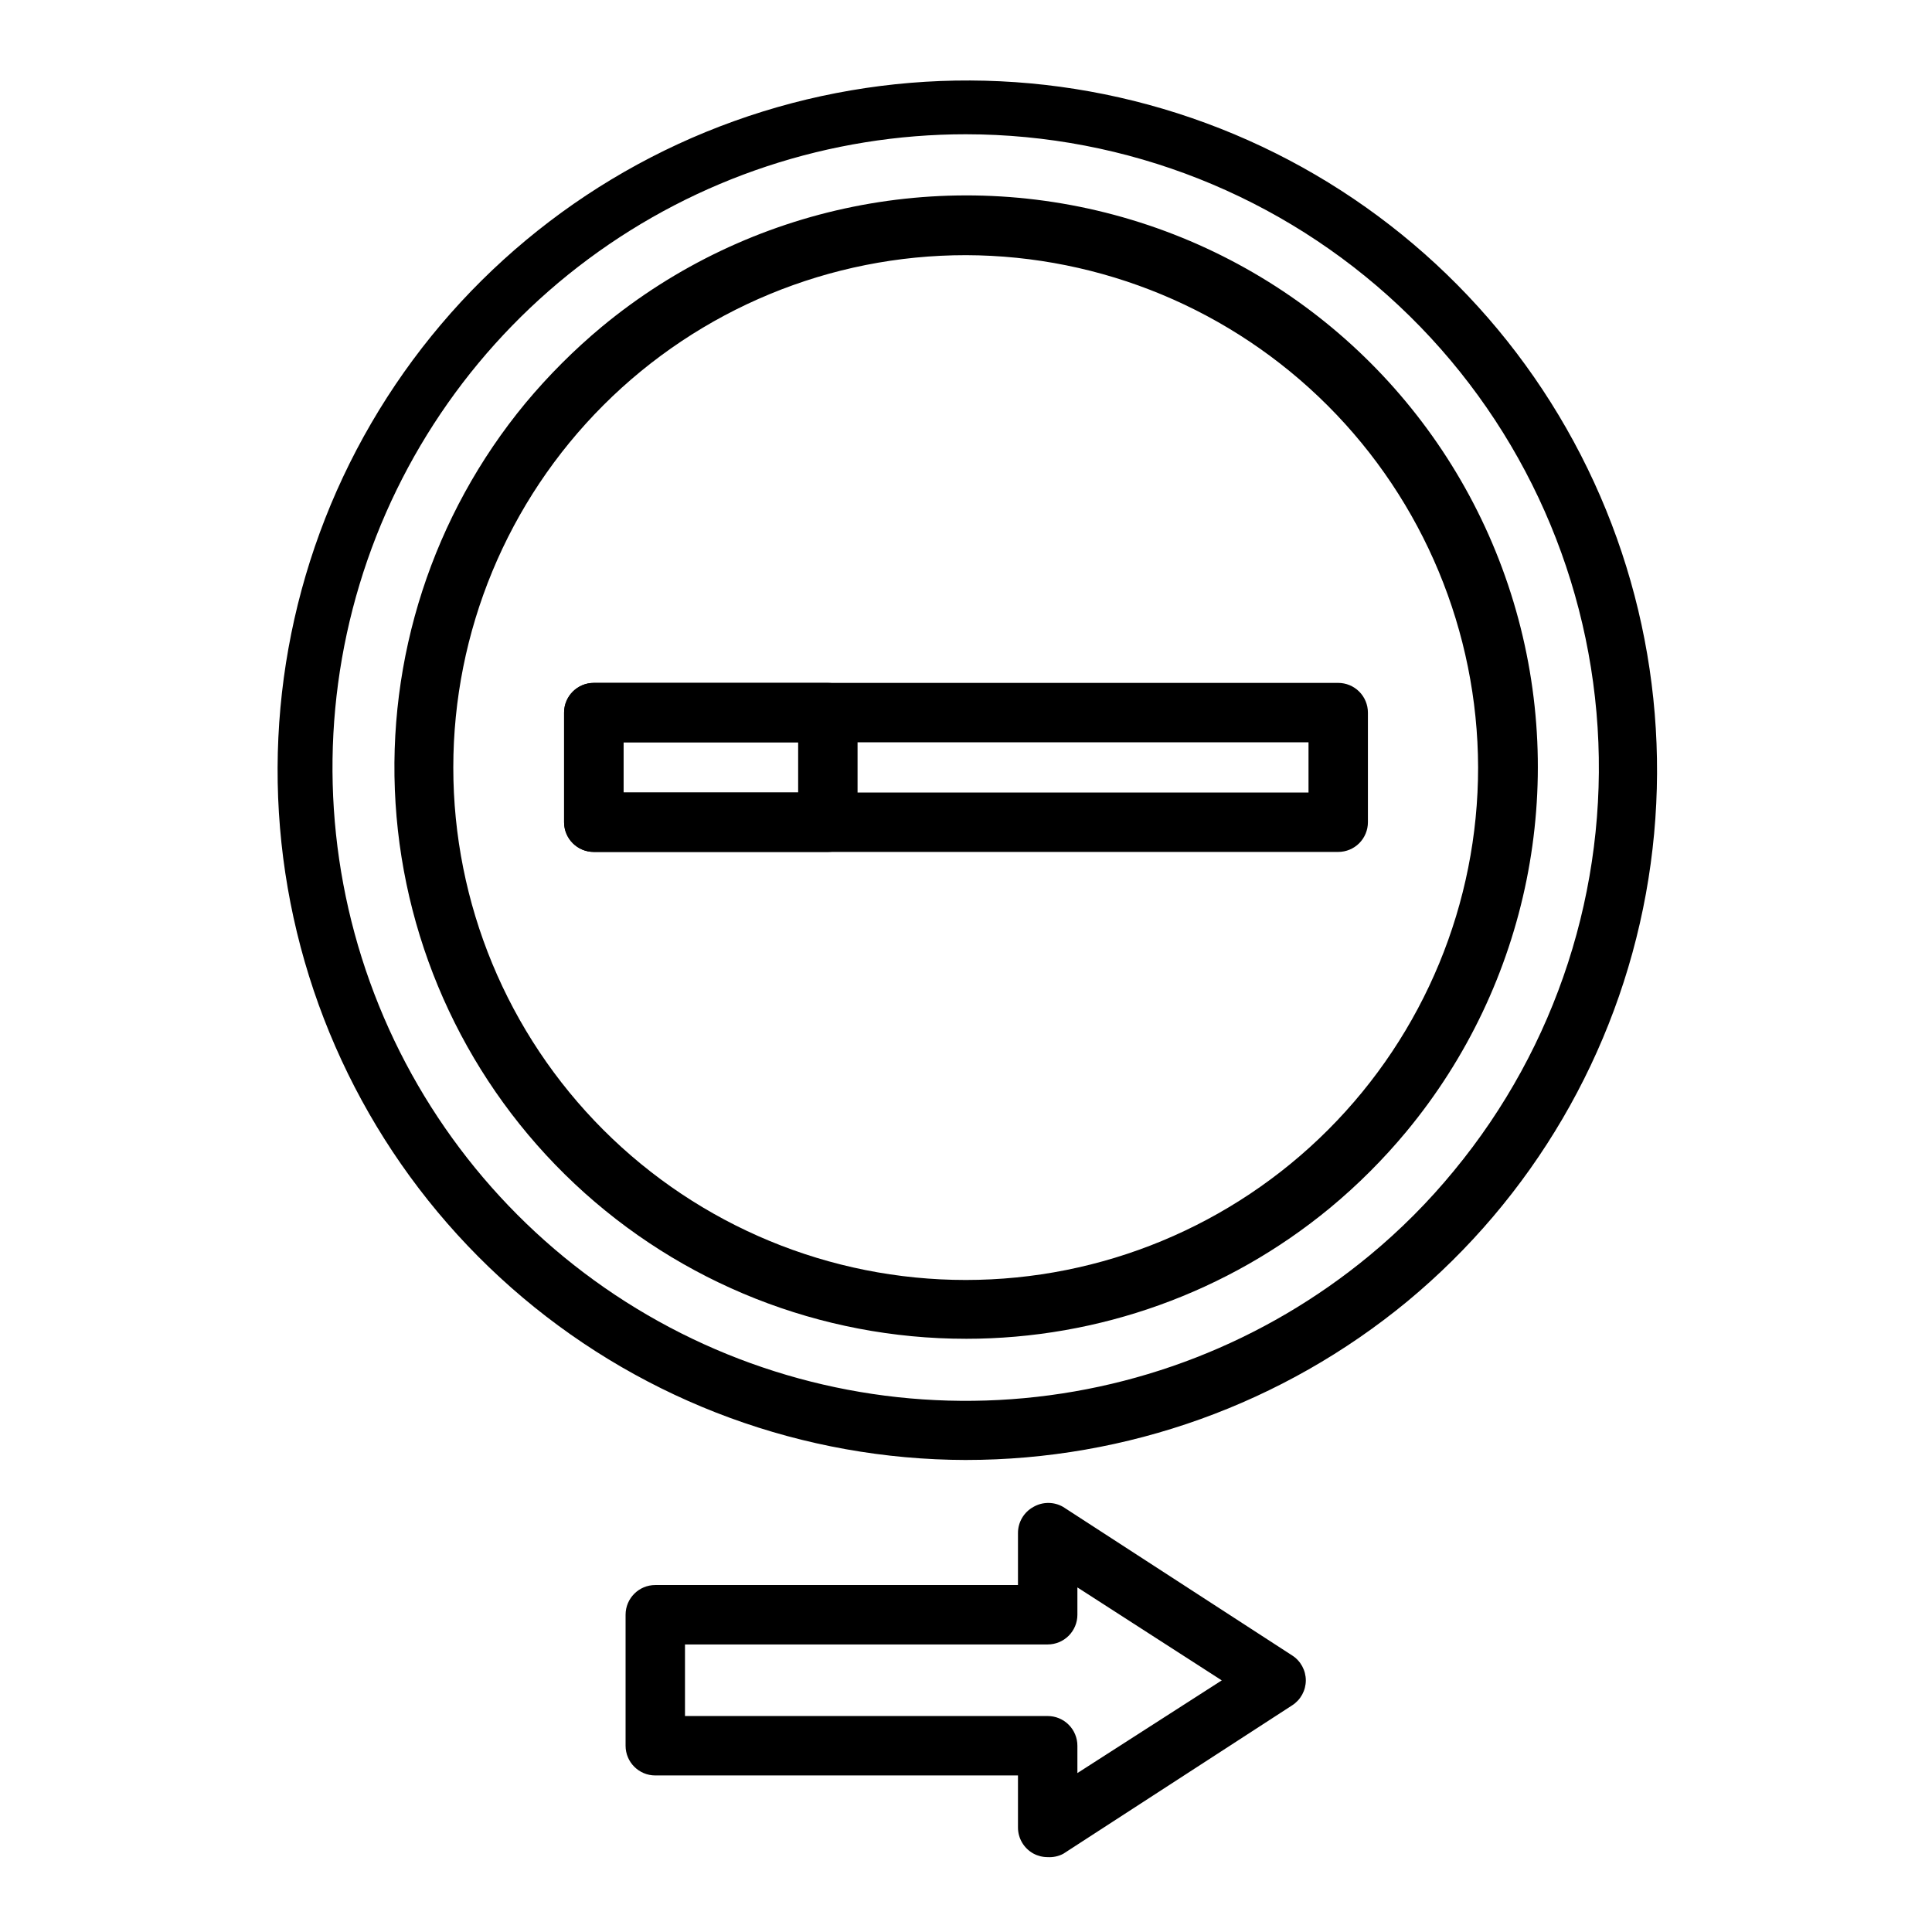 <?xml version="1.0" encoding="UTF-8"?>
<!-- Uploaded to: SVG Find, www.svgrepo.com, Generator: SVG Find Mixer Tools -->
<svg fill="#000000" width="800px" height="800px" version="1.1" viewBox="144 144 512 512" xmlns="http://www.w3.org/2000/svg">
 <g>
  <path d="m400 530.91c-43.008-0.082-84.609-15.328-117.49-43.055-32.875-27.727-54.922-66.16-62.262-108.54s0.496-85.984 22.133-123.15c21.633-37.172 55.684-65.52 96.156-80.062 40.473-14.547 84.781-14.355 125.12 0.543 40.348 14.895 74.148 43.539 95.457 80.895 21.312 37.355 28.77 81.031 21.062 123.34-7.711 42.309-30.09 80.547-63.207 107.99-32.926 27.176-74.285 42.039-116.98 42.035zm0-351.33c-36.047-0.012-71.137 11.582-100.08 33.062-28.945 21.484-50.203 51.715-60.633 86.215-10.426 34.504-9.469 71.449 2.734 105.36 12.199 33.918 34.996 63.004 65.012 82.961 30.02 19.953 65.664 29.711 101.66 27.832 35.992-1.879 70.43-15.293 98.207-38.266 8.188-6.758 15.703-14.301 22.434-22.512 27.148-32.898 40.75-74.895 38.047-117.46-2.703-42.566-21.512-82.508-52.602-111.7-31.09-29.199-72.133-45.465-114.78-45.492z"/>
  <path d="m400 498.79c-38.52 0.004-75.594-14.668-103.68-41.035-28.082-26.363-45.066-62.438-47.496-100.88-2.426-38.445 9.887-76.367 34.434-106.05 6.117-7.34 12.891-14.113 20.23-20.23 39.082-32.367 91.773-43.008 140.35-28.352 48.582 14.66 86.594 52.672 101.25 101.25 14.656 48.578 4.016 101.27-28.348 140.35-6.102 7.359-12.875 14.133-20.234 20.234-27.152 22.441-61.281 34.719-96.508 34.715zm0-287.17c-36.023-0.02-70.582 14.273-96.062 39.734-25.484 25.465-39.805 60.008-39.809 96.031-0.008 36.023 14.297 70.574 39.77 96.047 25.473 25.473 60.023 39.777 96.047 39.773 36.023-0.008 70.57-14.328 96.031-39.812 25.461-25.48 39.758-60.035 39.734-96.059-0.102-35.961-14.434-70.422-39.863-95.852-25.43-25.43-59.887-39.758-95.848-39.863z"/>
  <path d="m363.39 369.77h-62.031c-4.348 0-7.875-3.523-7.875-7.871v-29.047c0-4.348 3.527-7.875 7.875-7.875h62.031c2.086 0 4.09 0.832 5.566 2.309 1.477 1.477 2.305 3.477 2.305 5.566v29.047c0 4.348-3.523 7.871-7.871 7.871zm-54.16-15.742h46.289v-13.305h-46.289z"/>
  <path d="m498.64 369.77h-197.27c-4.348 0-7.875-3.523-7.875-7.871v-29.047c0-4.348 3.527-7.875 7.875-7.875h197.27c2.086 0 4.09 0.832 5.566 2.309 1.473 1.477 2.305 3.477 2.305 5.566v29.047c0 2.086-0.832 4.09-2.305 5.566-1.477 1.477-3.481 2.305-5.566 2.305zm-189.4-15.742h181.53v-13.305h-181.53z"/>
  <path d="m421.65 636.16c-1.32 0.004-2.621-0.32-3.781-0.945-2.531-1.387-4.102-4.043-4.094-6.926v-13.777h-96.117c-4.348 0-7.871-3.523-7.871-7.871v-34.719c0-4.348 3.523-7.871 7.871-7.871h96.117v-13.773c-0.008-2.887 1.562-5.543 4.094-6.93 2.438-1.406 5.438-1.406 7.871 0l60.691 39.359h0.004c2.254 1.445 3.617 3.938 3.621 6.613-0.004 2.676-1.367 5.168-3.621 6.613l-60.691 39.359h-0.004c-1.258 0.652-2.676 0.953-4.09 0.867zm-96.121-37.395h96.121c2.086 0 4.09 0.832 5.566 2.309 1.473 1.477 2.305 3.477 2.305 5.566v7.242l38.258-24.562-38.258-24.641v7.242c0 2.09-0.832 4.09-2.305 5.566-1.477 1.477-3.481 2.309-5.566 2.309h-96.121z"/>
 </g>
</svg>